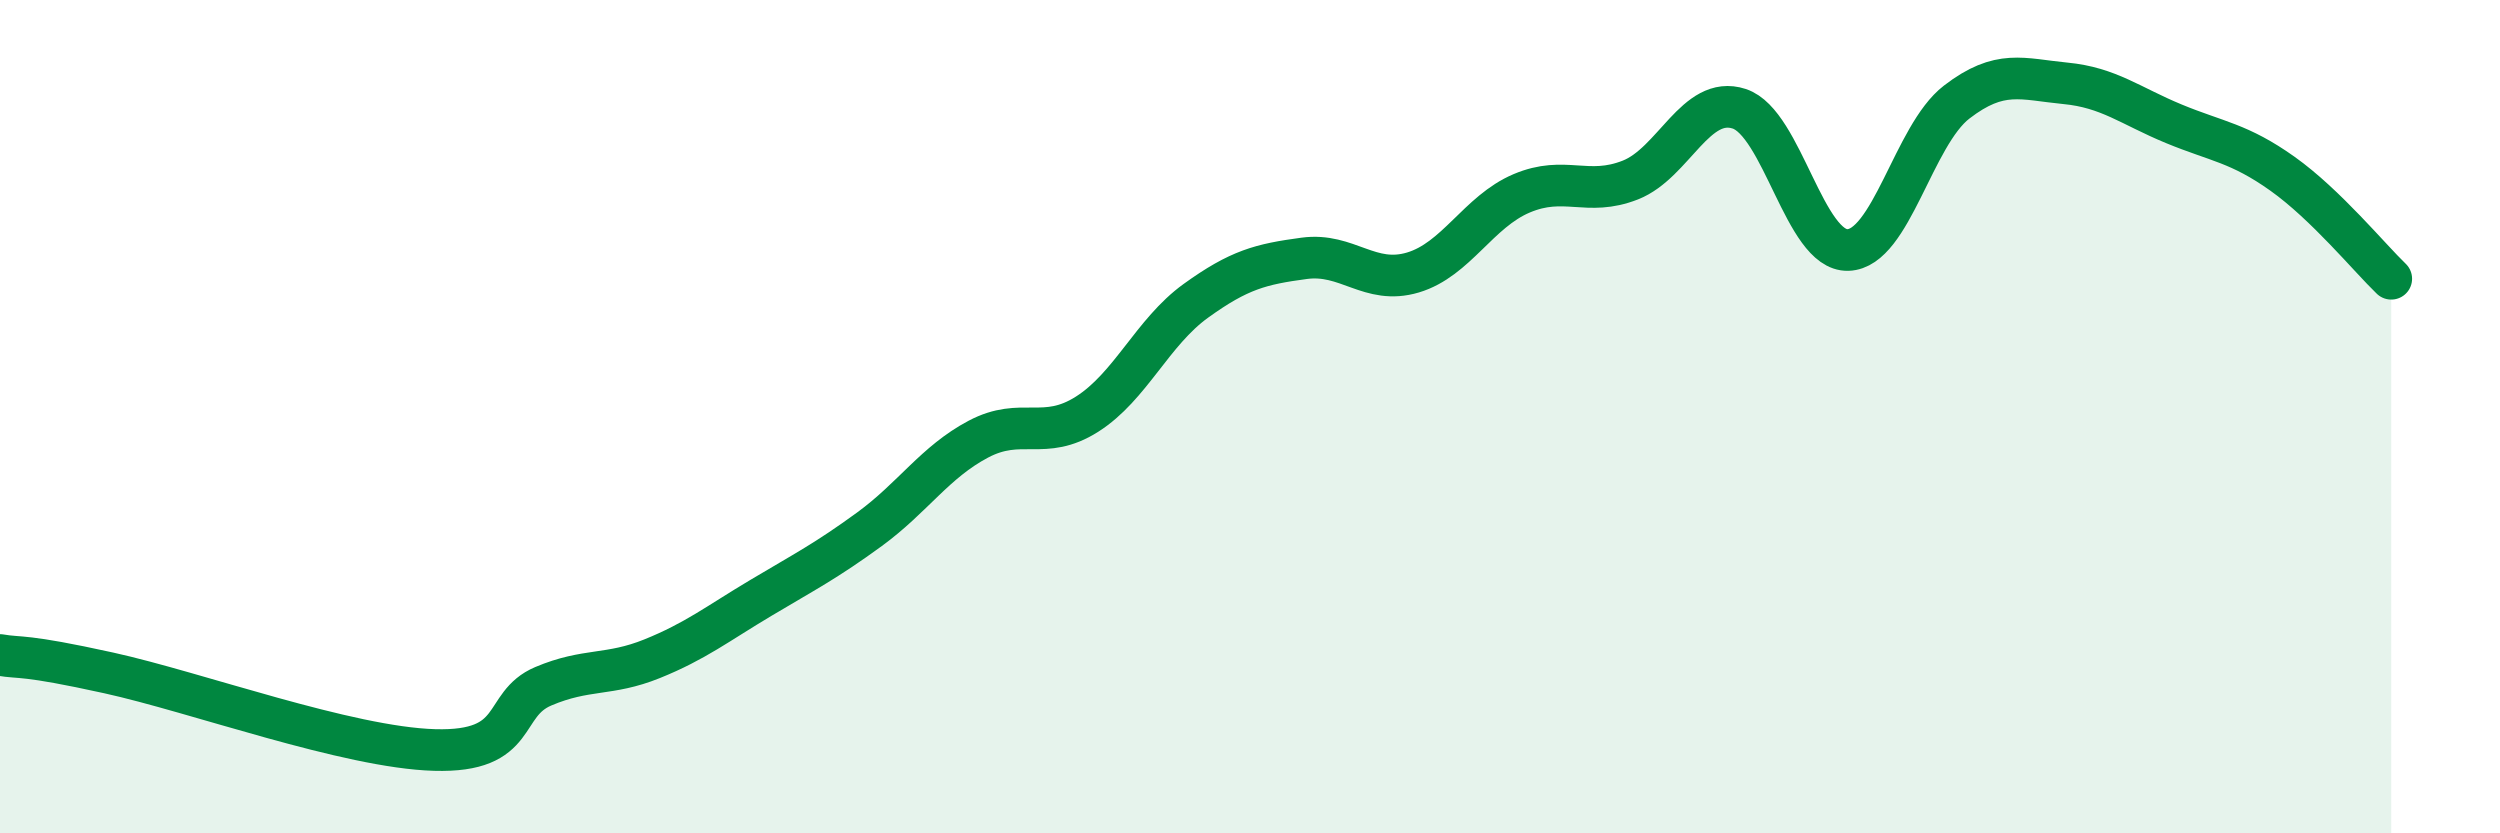 
    <svg width="60" height="20" viewBox="0 0 60 20" xmlns="http://www.w3.org/2000/svg">
      <path
        d="M 0,15.72 C 0.52,15.81 0.52,15.69 2.61,16.15 C 4.7,16.61 8.34,17.94 10.43,18 C 12.52,18.06 12,16.91 13.04,16.47 C 14.08,16.03 14.61,16.23 15.65,15.81 C 16.69,15.39 17.22,14.97 18.26,14.35 C 19.3,13.73 19.83,13.46 20.87,12.7 C 21.91,11.94 22.44,11.09 23.48,10.54 C 24.52,9.99 25.05,10.6 26.09,9.94 C 27.13,9.28 27.66,7.97 28.7,7.22 C 29.74,6.47 30.26,6.34 31.3,6.2 C 32.34,6.06 32.87,6.85 33.91,6.54 C 34.95,6.23 35.48,5.08 36.52,4.64 C 37.56,4.2 38.09,4.73 39.13,4.32 C 40.17,3.91 40.7,2.27 41.74,2.61 C 42.78,2.95 43.31,6.03 44.35,6 C 45.39,5.97 45.92,3.25 46.96,2.45 C 48,1.65 48.53,1.9 49.57,2 C 50.61,2.1 51.13,2.54 52.17,2.97 C 53.21,3.4 53.74,3.43 54.78,4.17 C 55.82,4.91 56.87,6.19 57.39,6.69L57.39 20L0 20Z"
        fill="#008740"
        opacity="0.1"
        stroke-linecap="round"
        stroke-linejoin="round"
      />
      <path
        d="M 0,15.72 C 0.52,15.81 0.52,15.69 2.61,16.15 C 4.7,16.61 8.34,17.94 10.43,18 C 12.52,18.06 12,16.91 13.04,16.47 C 14.08,16.03 14.61,16.23 15.65,15.81 C 16.69,15.39 17.22,14.97 18.26,14.35 C 19.3,13.73 19.83,13.46 20.87,12.7 C 21.91,11.94 22.44,11.09 23.48,10.54 C 24.52,9.99 25.05,10.6 26.09,9.94 C 27.13,9.28 27.66,7.97 28.7,7.22 C 29.74,6.47 30.26,6.34 31.3,6.2 C 32.34,6.06 32.87,6.85 33.91,6.54 C 34.95,6.23 35.48,5.08 36.52,4.64 C 37.56,4.2 38.09,4.73 39.13,4.32 C 40.17,3.91 40.7,2.27 41.74,2.61 C 42.78,2.95 43.31,6.03 44.35,6 C 45.39,5.97 45.92,3.25 46.96,2.45 C 48,1.65 48.53,1.9 49.57,2 C 50.61,2.1 51.13,2.54 52.17,2.97 C 53.21,3.4 53.74,3.43 54.78,4.17 C 55.82,4.91 56.87,6.19 57.39,6.69"
        stroke="#008740"
        stroke-width="1"
        fill="none"
        stroke-linecap="round"
        stroke-linejoin="round"
      />
    </svg>
  